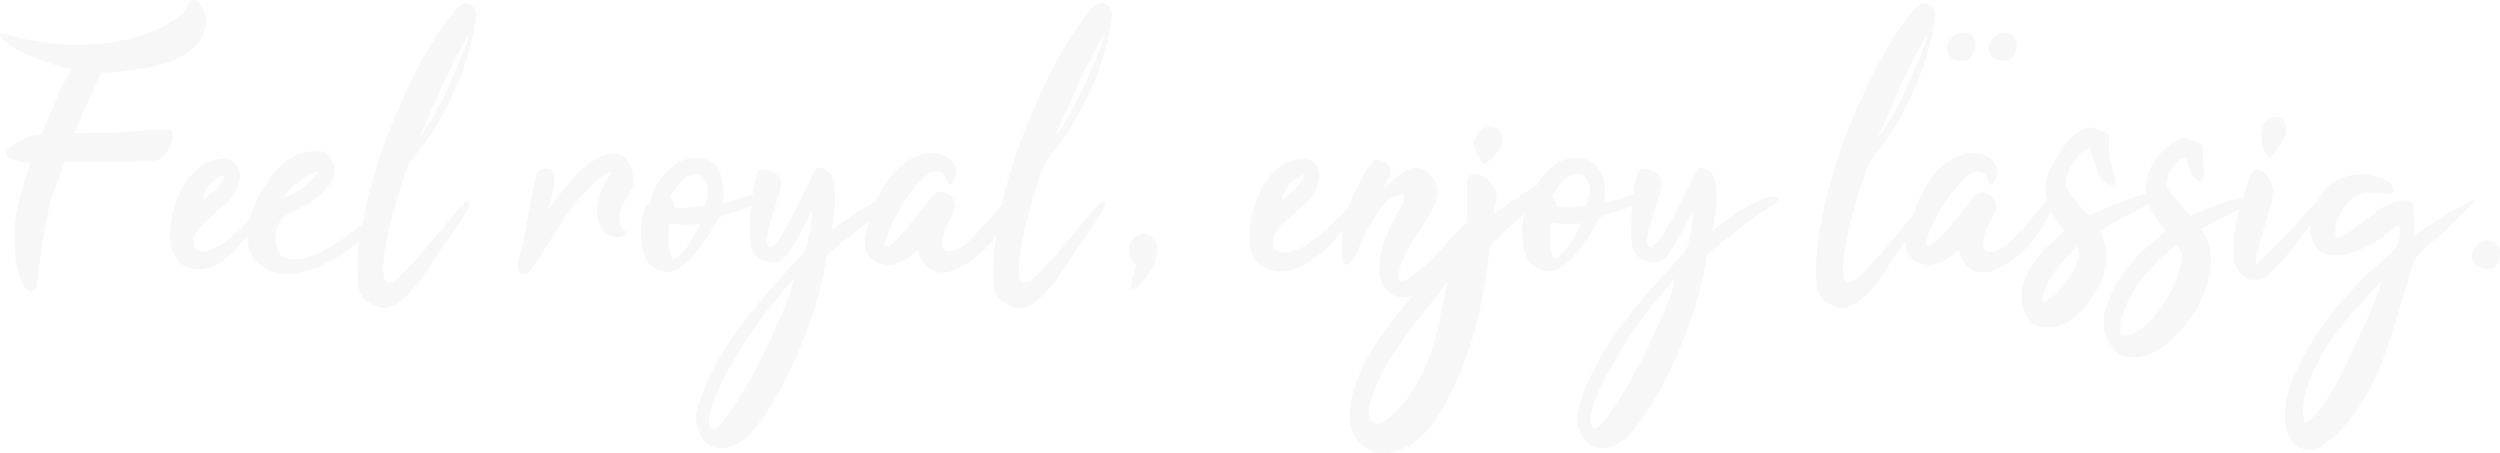<svg xmlns="http://www.w3.org/2000/svg" viewBox="0 0 265 48"><defs><style>.cls-1{fill:#e5e5e5;opacity:0.3;}</style></defs><g id="Ebene_2" data-name="Ebene 2"><g id="Ebene_1-2" data-name="Ebene 1"><path class="cls-1" d="M18,13.83a4,4,0,0,0-1.14-.08c-.42,0-1,0-1.73.11l-2.71.19c-1.1,0-2.5.07-4.19.07H7.86c.29-.61.56-1.22.8-1.84s.54-1.23.81-1.87c.2-.39.39-.81.59-1.25l.58-1.32a.27.27,0,0,1,.26-.15h.19a3.15,3.15,0,0,0,.44,0l.88-.07L14,7.4c.73-.08,1.48-.19,2.23-.34a13.27,13.27,0,0,0,2.24-.69,7.68,7.68,0,0,0,1.91-1.22,4.66,4.66,0,0,0,1.32-1.94,2.47,2.47,0,0,0,.08-1.47A2.57,2.57,0,0,0,21.25.56,1.17,1.17,0,0,0,20.52,0c-.27,0-.47.12-.59.51a2.11,2.11,0,0,1-.7,1,12.21,12.21,0,0,1-3.67,2.06,21,21,0,0,1-4.29,1,27.52,27.52,0,0,1-4.55.14,26.71,26.71,0,0,1-4.33-.62l-1-.26a6,6,0,0,0-1-.22c-.26,0-.4,0-.4.11A.53.53,0,0,0,.15,4a2.25,2.25,0,0,0,.33.37,1,1,0,0,0,.25.15,9.81,9.81,0,0,0,1.51,1c.56.27,1.14.51,1.72.73l1.84.63,1.8.48a19.42,19.42,0,0,0-1.69,3.27q-.66,1.68-1.47,3.45l-.22.22a4.23,4.23,0,0,0-1.83.48,6,6,0,0,0-1.58,1.1.51.51,0,0,0-.19.48.56.56,0,0,0,.41.4,3.2,3.2,0,0,0,1.17.37l1,.11Q2.6,19.23,2,21.36a14.41,14.41,0,0,0-.44,4.34c0,.51,0,1.05.07,1.62a10.75,10.75,0,0,0,.3,1.5,5.89,5.89,0,0,0,.47,1.29,1.67,1.67,0,0,0,.77.73.44.44,0,0,0,.63-.18.58.58,0,0,0,.07-.33c.25-1.94.47-3.5.66-4.71s.38-2.21.55-3,.32-1.36.44-1.8S5.82,20,6,19.6c.24-.79.5-1.51.77-2.17,0-.2.08-.3.25-.3h4.67c1.59,0,3.2,0,4.84-.11a1.07,1.07,0,0,0,.77-.44,3.84,3.84,0,0,0,.7-1,2.8,2.8,0,0,0,.33-1.1C18.3,14.11,18.21,13.9,18,13.83Z"/><path class="cls-1" d="M41.25,24.3c.27-1.13.57-2.28.92-3.45s.73-2.26,1.1-3.24a1.72,1.72,0,0,0,.11-.29,1,1,0,0,1,.18-.26A37.48,37.48,0,0,0,46,13.72,33,33,0,0,0,48,10a28.38,28.38,0,0,0,1.54-4,22.36,22.36,0,0,0,.92-4.22A1.19,1.19,0,0,0,49.8.49a1,1,0,0,0-.81,0,1.51,1.51,0,0,0-.62.48,14.1,14.1,0,0,0-1.32,1.69c-.42.59-.83,1.21-1.25,1.87C44.89,6,44,7.65,43.19,9.42s-1.6,3.57-2.31,5.44-1.27,3.73-1.76,5.62c-.29,1.12-.52,2.21-.71,3.28-.66.54-1.38,1.08-2.18,1.64A20,20,0,0,1,33.44,27a5.26,5.26,0,0,1-2.79.44,1.31,1.31,0,0,1-1.11-.7,3.07,3.07,0,0,1-.33-1.4,3.94,3.94,0,0,1,.3-1.5,1.89,1.89,0,0,1,.81-1c.56-.32,1.05-.58,1.46-.77A11.34,11.34,0,0,0,33,21.36a6.15,6.15,0,0,0,1.07-.81,7.73,7.73,0,0,0,1.1-1.36,2.47,2.47,0,0,0,.15-1.83,2.11,2.11,0,0,0-1.07-1.29,5,5,0,0,0-2.53.26,5.83,5.83,0,0,0-2.06,1.36A9.56,9.56,0,0,0,28,19.82a17.89,17.89,0,0,0-1.28,2.64A3.84,3.84,0,0,1,26,23.75,11.22,11.22,0,0,1,24.66,25a11.93,11.93,0,0,1-1.47,1.06,5.23,5.23,0,0,1-1.39.59,1.27,1.27,0,0,1-1-.18c-.25-.2-.33-.59-.26-1.18a1.6,1.6,0,0,1,.4-.88,7.86,7.86,0,0,1,1-1.07q.56-.51,1.14-1c.39-.32.69-.58.91-.77a3.92,3.92,0,0,0,.92-1.18,4.83,4.83,0,0,0,.44-1.39,1.68,1.68,0,0,0-.25-1.44,1.89,1.89,0,0,0-1.18-.77,4.69,4.69,0,0,0-2.64.85,6.67,6.67,0,0,0-1.84,2.09,10.21,10.21,0,0,0-1.1,2.76,10.1,10.1,0,0,0-.29,2.9,3.8,3.8,0,0,0,1,2.5,3.41,3.41,0,0,0,2.42.62,4.14,4.14,0,0,0,1.43-.44,6.26,6.26,0,0,0,1.22-.8,11.92,11.92,0,0,0,1.06-1.07q.51-.63,1.14-1.29a3.46,3.46,0,0,0,.77,2.76A4.89,4.89,0,0,0,29.62,29a6,6,0,0,0,2.9-.29,14.89,14.89,0,0,0,3-1.32,17.85,17.85,0,0,0,2.54-1.82l-.06.35A20.11,20.11,0,0,0,38,30.48,2.12,2.12,0,0,0,39,32a3.41,3.41,0,0,0,1.8.63,3.35,3.35,0,0,0,1.91-.92,15.44,15.44,0,0,0,2.61-3.13c.8-1.22,1.59-2.37,2.35-3.45l1.06-1.58c.34-.54.69-1.09,1-1.65.07-.22.05-.38-.08-.48s-.24-.09-.44.11c-.53.56-1.1,1.2-1.69,1.91s-1.14,1.4-1.76,2.13S44.55,27,43.89,27.76a23.75,23.75,0,0,1-2.09,2,.9.9,0,0,1-.63.15c-.19,0-.35-.12-.47-.37a7.92,7.92,0,0,1,0-2.2C40.82,26.43,41,25.4,41.25,24.3ZM46.9,9a53,53,0,0,1,2.83-5.44,11.53,11.53,0,0,1-.48,1.58c-.24.64-.53,1.33-.84,2.06s-.66,1.5-1,2.28-.74,1.52-1.1,2.21-.73,1.26-1.07,1.8a6.12,6.12,0,0,1-.81,1.1C45.24,12.74,46.07,10.87,46.9,9ZM31.75,19.19a7.24,7.24,0,0,1,2.09-1.06,4.15,4.15,0,0,1-.4.51,6.51,6.51,0,0,1-.7.74,7.34,7.34,0,0,1-1.14.84A10.13,10.13,0,0,1,30,21,6.92,6.92,0,0,1,31.75,19.19Zm-9.44.3a4.28,4.28,0,0,1,1.58-1A3.57,3.57,0,0,1,22.94,20a16.33,16.33,0,0,1-1.43,1.17A3.68,3.68,0,0,1,22.31,19.49Z"/><path class="cls-1" d="M66.94,17.91a2.54,2.54,0,0,0-.55-1,1.78,1.78,0,0,0-.92-.62,3.5,3.5,0,0,0-2.2.51,9.56,9.56,0,0,0-2,1.54,18.11,18.11,0,0,0-1.73,2c-.51.71-1,1.33-1.43,1.87.2-.66.37-1.34.52-2a4.25,4.25,0,0,0,.11-1.77.68.68,0,0,0-.34-.44,1,1,0,0,0-.58-.11,1.13,1.13,0,0,0-.63.19.68.68,0,0,0-.33.44q-.26,1.09-.51,2.31c-.15.81-.29,1.62-.44,2.43s-.29,1.58-.44,2.31-.34,1.4-.52,2a1.54,1.54,0,0,0-.07.92.78.78,0,0,0,.51.55.59.59,0,0,0,.7-.18c.66-.94,1.32-1.94,2-3s1.34-2.12,2-3.12A22.86,22.86,0,0,1,62.35,20a8.24,8.24,0,0,1,2.57-1.88A11.44,11.44,0,0,0,64,19.71a6.94,6.94,0,0,0-.59,1.65,4.81,4.81,0,0,0-.08,1.69,4,4,0,0,0,.74,1.62,1.11,1.11,0,0,0,.62.33,3.85,3.85,0,0,0,.88.11,1.74,1.74,0,0,0,.7-.18c.17-.1.18-.25,0-.44a1.56,1.56,0,0,1-.59-1.07,3.83,3.83,0,0,1,.15-1.25A6.92,6.92,0,0,1,66.43,21c.24-.42.45-.8.62-1.14a2.42,2.42,0,0,0,.08-.88A3.07,3.07,0,0,0,66.94,17.91Z"/><path class="cls-1" d="M108.61,24.3c.27-1.13.57-2.28.91-3.45s.74-2.26,1.11-3.24a1.66,1.66,0,0,0,.1-.29.83.83,0,0,1,.19-.26,39.6,39.6,0,0,0,2.42-3.34A34.7,34.7,0,0,0,115.4,10a28.38,28.38,0,0,0,1.54-4,23.17,23.17,0,0,0,.92-4.22,1.19,1.19,0,0,0-.7-1.36,1,1,0,0,0-.81,0,1.51,1.51,0,0,0-.62.48,14.1,14.1,0,0,0-1.32,1.69c-.42.59-.84,1.21-1.25,1.87a55.27,55.27,0,0,0-2.61,4.93q-1.24,2.64-2.31,5.44a57.89,57.89,0,0,0-1.76,5.62c-.12.44-.2.87-.3,1.31-.14.15-.28.3-.44.49q-.66.76-1.44,1.62c-.48.56-1,1.1-1.5,1.61a4.83,4.83,0,0,1-1.47,1c-.59.22-1,.24-1.21,0s-.29-.61-.22-1.25a5.18,5.18,0,0,1,.51-1.43c.3-.54.53-1,.7-1.4a1.19,1.19,0,0,0,.07-.92,1.35,1.35,0,0,0-.47-.77,1.27,1.27,0,0,0-.81-.37,1.4,1.4,0,0,0-1,.33l-.52.66c-.29.4-.65.86-1.06,1.4s-.86,1-1.33,1.58A13.17,13.17,0,0,1,94.8,25.7c-.37.29-.64.43-.81.4s-.18-.39,0-1a8.76,8.76,0,0,1,.74-1.72A16.94,16.94,0,0,1,96.08,21a12.89,12.89,0,0,1,1.69-2,2.41,2.41,0,0,1,1.58-.88.69.69,0,0,1,.51.18.9.9,0,0,1,.33.37,1,1,0,0,1,.15.4,3.05,3.05,0,0,1,.11.3c.07.14.15.22.22.22a.53.53,0,0,0,.22-.19.88.88,0,0,0,.22-.36,2.82,2.82,0,0,0,.18-.45,1.38,1.38,0,0,0-.11-1.06,2.22,2.22,0,0,0-.73-.85,2.47,2.47,0,0,0-1.14-.4,2.9,2.9,0,0,0-1.21,0,5.55,5.55,0,0,0-3,1.69A11.72,11.72,0,0,0,93,21c-.06.13-.11.26-.16.4a19.91,19.91,0,0,0-2.09,1.14c-.85.57-1.74,1.2-2.64,1.92a20.29,20.29,0,0,0,.4-2.8,8.47,8.47,0,0,0-.22-2.79,1,1,0,0,0-.33-.52,2.09,2.09,0,0,0-.55-.4,1.26,1.26,0,0,0-.59-.15c-.17,0-.28,0-.33.11q-.26.45-.66,1.29c-.27.56-.57,1.18-.91,1.84s-.65,1.33-1,2-.67,1.25-1,1.76A6.19,6.19,0,0,1,82.05,26c-.27.25-.49.28-.66.11s-.23-.57-.08-1.21.34-1.37.59-2.13.46-1.48.66-2.17a3.39,3.39,0,0,0,.22-1.54,1,1,0,0,0-.4-.52,2.18,2.18,0,0,0-.74-.4,1.85,1.85,0,0,0-.81-.19.6.6,0,0,0-.55.33c-.14.52-.29,1.11-.44,1.77,0,.17,0,.36-.07.54l-.14.05L78.56,21a9.88,9.88,0,0,0-1,.29,3.66,3.66,0,0,1-1,.22c0-.15.06-.37.11-.66a3.74,3.74,0,0,0,0-1,4.38,4.38,0,0,0-.22-1.1A2.72,2.72,0,0,0,76,17.69a2.59,2.59,0,0,0-1.22-.85,2.84,2.84,0,0,0-1.46-.07A3.83,3.83,0,0,0,71,17.87a8.91,8.91,0,0,0-1.58,2,3.62,3.62,0,0,0-.33.81c-.07.29-.14.58-.22.85a.39.39,0,0,1-.15.14l-.18.08a.39.39,0,0,0-.15.14.81.81,0,0,0-.11.33A12.28,12.28,0,0,0,68,23.68a7.9,7.9,0,0,0,0,1.76,5.5,5.5,0,0,0,.33,1.65,2.06,2.06,0,0,0,.81,1.14,2.69,2.69,0,0,0,1.76.59,2.37,2.37,0,0,0,1.51-.66,9.45,9.45,0,0,0,1.5-1.58,18.75,18.75,0,0,0,1.32-1.87c.39-.67.7-1.19.92-1.58a7.56,7.56,0,0,1,1.62-.63,10.58,10.58,0,0,0,1.76-.62l.07-.05c0,.09,0,.18,0,.27a20.11,20.11,0,0,0-.11,2A10.14,10.14,0,0,0,79.59,26a2,2,0,0,0,1,1.44,2.62,2.62,0,0,0,1.8.29,1.42,1.42,0,0,0,.91-.63,13.63,13.63,0,0,0,1-1.43c.32-.56.62-1.14.92-1.73s.56-1.14.8-1.58a2.17,2.17,0,0,1,0,.85,9.8,9.8,0,0,1-.18,1.43,12.14,12.14,0,0,1-.37,1.47A1.7,1.7,0,0,1,85,27q-2,2.13-3.79,4.19c-1.19,1.39-2.28,2.78-3.26,4.15a30.65,30.65,0,0,0-2.57,4.23A18.29,18.29,0,0,0,73.79,44a4.27,4.27,0,0,0,.62,2.36,2.4,2.4,0,0,0,1.43,1.1,2.86,2.86,0,0,0,1.87-.22,5,5,0,0,0,2-1.47,23.91,23.91,0,0,0,2.72-4,37.69,37.69,0,0,0,2.34-4.82,47.5,47.5,0,0,0,1.8-5,32.09,32.09,0,0,0,1-4.56.91.91,0,0,1,.33-.59l3.23-2.57c.35-.28.69-.52,1-.78-.18.61-.33,1.19-.44,1.74a5.13,5.13,0,0,0,0,1,1.55,1.55,0,0,0,.4.95,4.76,4.76,0,0,0,.7.59,2.33,2.33,0,0,0,.81.3,2.9,2.9,0,0,0,1.1,0,6.25,6.25,0,0,0,1-.37,8.26,8.26,0,0,0,.88-.55l.73-.59a3.56,3.56,0,0,0,.41,1.1,2.42,2.42,0,0,0,.77.85,2.36,2.36,0,0,0,1.06.4,2.42,2.42,0,0,0,1.32-.15,8.57,8.57,0,0,0,2.17-1.17A10.76,10.76,0,0,0,105,25.77c.22-.25.41-.51.61-.78,0,.32-.12.65-.16,1a20.11,20.11,0,0,0-.07,4.52,2.12,2.12,0,0,0,1,1.5,2.63,2.63,0,0,0,3.71-.29,15.08,15.08,0,0,0,2.6-3.13c.81-1.22,1.59-2.37,2.35-3.45l1.07-1.58,1-1.65c.07-.22,0-.38-.08-.48s-.24-.09-.44.11c-.54.56-1.1,1.2-1.69,1.91s-1.15,1.4-1.76,2.13-1.21,1.47-1.87,2.21a23.75,23.75,0,0,1-2.09,2,.9.9,0,0,1-.63.15c-.19,0-.35-.12-.47-.37a7.92,7.92,0,0,1,0-2.2C108.18,26.43,108.36,25.4,108.61,24.3ZM114.26,9a51.09,51.09,0,0,1,2.83-5.44,11.53,11.53,0,0,1-.48,1.58c-.25.64-.53,1.33-.85,2.06s-.66,1.5-1,2.28S114,11,113.64,11.7s-.73,1.26-1.07,1.8a6.65,6.65,0,0,1-.81,1.1ZM73.72,24.74A7.64,7.64,0,0,1,73,25.92,7.08,7.08,0,0,1,72.1,27a1.64,1.64,0,0,1-.81.52,2.89,2.89,0,0,1-.29-.81,8.89,8.89,0,0,1-.15-1.07,10.08,10.08,0,0,1,0-1.1,4.06,4.06,0,0,1,.15-.88,7.92,7.92,0,0,0,1.58.15,15.59,15.59,0,0,0,1.58-.08A5.6,5.6,0,0,1,73.72,24.74Zm1.06-3.12a.21.21,0,0,1-.07.15.26.26,0,0,1-.15.07,5.76,5.76,0,0,0-.7.07,10,10,0,0,1-1,.11c-.35,0-.66,0-1,0s-.4-.1-.4-.22a.89.89,0,0,0-.33-.74.35.35,0,0,1-.07-.26c.26-.41.55-.82.84-1.21a4.09,4.09,0,0,1,1.17-1,1.48,1.48,0,0,1,.77-.15,1,1,0,0,1,.66.34A1.79,1.79,0,0,1,75,20.07,3.57,3.57,0,0,1,74.78,21.62Zm8.77,10c-.37,1-.83,2.07-1.39,3.27S81,37.4,80.36,38.67s-1.31,2.46-2,3.49a20.52,20.52,0,0,1-1.72,2.5c-.52.64-.91.91-1.18.81a1.67,1.67,0,0,1-.22-1.54,10.25,10.25,0,0,1,.85-2.5,25.73,25.73,0,0,1,1.61-3.09c.64-1.1,1.32-2.19,2.06-3.27s1.48-2.07,2.24-3,1.45-1.78,2.09-2.46A8.71,8.71,0,0,1,83.55,31.65Z"/><path class="cls-1" d="M121.63,24.85a1.33,1.33,0,0,0-1.1.11,1.81,1.81,0,0,0-.88,1.88,1.47,1.47,0,0,0,.58,1,.5.5,0,0,1,.15.59,8.45,8.45,0,0,1-.26.81c-.07.27-.14.54-.22.8s-.07.54.08.59.42-.1.77-.44a9.75,9.75,0,0,0,1.1-1.32,4.23,4.23,0,0,0,.7-1.62,2,2,0,0,0-.08-1.65A1.66,1.66,0,0,0,121.63,24.85Z"/><path class="cls-1" d="M157.05,17.17a.34.34,0,0,0,.22.22.49.49,0,0,0,.34-.14l.55-.48a2.23,2.23,0,0,0,.55-.63,3.32,3.32,0,0,0,.4-.77,2.14,2.14,0,0,0,.07-1,1.07,1.07,0,0,0-.62-.85,1.24,1.24,0,0,0-1.14,0,2.61,2.61,0,0,0-.81.66,2.07,2.07,0,0,0-.36.92,2.44,2.44,0,0,0,.22,1C156.64,16.41,156.83,16.78,157.05,17.17Z"/><path class="cls-1" d="M188.28,20.88a2.82,2.82,0,0,0-.74,0,1,1,0,0,0-.55.15,21,21,0,0,0-2.82,1.5c-.86.57-1.74,1.2-2.65,1.92a20.27,20.27,0,0,0,.41-2.8,8.75,8.75,0,0,0-.22-2.79,1,1,0,0,0-.33-.52,2.48,2.48,0,0,0-.55-.4,1.32,1.32,0,0,0-.59-.15c-.17,0-.28,0-.33.11q-.25.45-.66,1.29c-.27.56-.58,1.18-.92,1.84l-1,2c-.35.66-.68,1.25-1,1.76a6.19,6.19,0,0,1-.92,1.14c-.27.25-.49.28-.66.11s-.22-.57-.07-1.21.34-1.37.58-2.13.47-1.48.66-2.17a3.25,3.25,0,0,0,.22-1.54,1,1,0,0,0-.4-.52,2.18,2.18,0,0,0-.74-.4,1.77,1.77,0,0,0-.8-.19.58.58,0,0,0-.55.33c-.15.52-.3,1.11-.44,1.77,0,.17,0,.36-.08.54l-.14.05L172,21a9.23,9.23,0,0,0-1,.29,3.68,3.68,0,0,1-1,.22c0-.15.06-.37.11-.66a3.77,3.77,0,0,0,0-1,4,4,0,0,0-.22-1.1,2.72,2.72,0,0,0-.62-1.06,2.57,2.57,0,0,0-1.21-.85,2.88,2.88,0,0,0-1.47-.07,3.83,3.83,0,0,0-2.28,1.1,9.09,9.09,0,0,0-1.46,1.84l-.25.11c-.54.32-1.09.67-1.65,1.06s-1.11.76-1.65,1.11a2.66,2.66,0,0,0-.44.33c-.13.09-.28.21-.48.33a3.13,3.13,0,0,1,0-.59c0-.17.09-.33.14-.48a1.36,1.36,0,0,0,.08-.44,3.59,3.59,0,0,0,0-.66,1.85,1.85,0,0,0-.52-1,2.67,2.67,0,0,0-.92-.77,1.47,1.47,0,0,0-1-.22.75.75,0,0,0-.66.55c0,.29,0,.76,0,1.4s0,1.31,0,2c0,.4,0,.79-.05,1.17l-.09.08c-.85.85-1.72,1.76-2.6,2.72A26.46,26.46,0,0,1,150.05,29l-.51.37a2.16,2.16,0,0,1-.66.36.53.53,0,0,1-.55-.07c-.13-.12-.11-.44,0-1a7,7,0,0,1,.74-1.91c.34-.63.71-1.26,1.1-1.87s.82-1.23,1.21-1.84a9.33,9.33,0,0,0,.92-1.95A2.68,2.68,0,0,0,152.4,20,2.4,2.4,0,0,0,152,19a2.7,2.7,0,0,0-.77-.84,1.74,1.74,0,0,0-1.1-.37,1.87,1.87,0,0,0-1,.26,5.3,5.3,0,0,0-.88.55c-.27.22-.54.45-.81.7s-.54.46-.81.66a1.24,1.24,0,0,0,.15-.22c.07-.15.15-.3.22-.44s.15-.29.22-.41a1.24,1.24,0,0,1,.15-.22,1.3,1.3,0,0,0-.11-.92,1.6,1.6,0,0,0-.59-.62,1.25,1.25,0,0,0-.77-.19.81.81,0,0,0-.59.37,12.41,12.41,0,0,0-.95,1.55q-.48.92-1,2c-.17.41-.3.84-.45,1.27l-.05.05L142,23,140.89,24c-.39.37-.79.73-1.18,1.07s-.74.59-1.06.81-.63.32-1.07.51a4.36,4.36,0,0,1-1.32.37,1.68,1.68,0,0,1-1-.22c-.26-.2-.36-.61-.29-1.25a1.6,1.6,0,0,1,.4-.88,7.86,7.86,0,0,1,1-1.07q.55-.51,1.14-1c.39-.32.7-.58.91-.77a3.92,3.92,0,0,0,.92-1.18,4.83,4.83,0,0,0,.44-1.39,1.68,1.68,0,0,0-.25-1.44,1.89,1.89,0,0,0-1.18-.77,4.69,4.69,0,0,0-2.64.85,6.55,6.55,0,0,0-1.84,2.09,10.21,10.21,0,0,0-1.1,2.76,10.1,10.1,0,0,0-.29,2.9,3.11,3.11,0,0,0,1.06,2.65,4.15,4.15,0,0,0,2.79.7,5.66,5.66,0,0,0,1.84-.63A11.15,11.15,0,0,0,139.82,27a14,14,0,0,0,1.58-1.5c.33-.35.62-.66.91-1,0,.16-.06.32-.08.47q0,.81,0,1.62a3.16,3.16,0,0,0,0,.55,4.11,4.11,0,0,0,.11.55c.15.42.41.49.81.22a1.83,1.83,0,0,0,.22-.36,14.2,14.2,0,0,0,.8-1.58c.3-.67.62-1.33,1-2a15.77,15.77,0,0,1,1.17-1.87,3.49,3.49,0,0,1,1.36-1.22c.59-.27.94-.3,1.07-.11s0,.55-.22,1.07a33.51,33.51,0,0,0-1.62,3.23,9.3,9.3,0,0,0-.73,3.6,4,4,0,0,0,.14,1,3.18,3.18,0,0,0,.52.92,2.69,2.69,0,0,0,.8.66,2.05,2.05,0,0,0,1.11.3,2.63,2.63,0,0,0,1-.25c-.38.44-.77.9-1.16,1.39-.86,1.05-1.69,2.17-2.5,3.34a24.15,24.15,0,0,0-2,3.6,12.53,12.53,0,0,0-1,3.53,5.15,5.15,0,0,0,.51,3.13,3.82,3.82,0,0,0,1,1.06A3.09,3.09,0,0,0,146,48a5.22,5.22,0,0,0,2-.18,7.21,7.21,0,0,0,1.87-.92A9.1,9.1,0,0,0,151.81,45a16.53,16.53,0,0,0,1.43-2.28,37,37,0,0,0,3.12-7.86,52.91,52.91,0,0,0,1.54-8.38.87.87,0,0,1,.11-.44l.29-.37c.88-.88,1.79-1.72,2.72-2.5.19-.17.37-.36.56-.54-.06.3-.12.63-.17,1a9.31,9.31,0,0,0,0,1.76,5.5,5.5,0,0,0,.33,1.65,2.11,2.11,0,0,0,.81,1.14,2.69,2.69,0,0,0,1.76.59,2.35,2.35,0,0,0,1.51-.66,9.07,9.07,0,0,0,1.5-1.58,20.68,20.68,0,0,0,1.33-1.87l.91-1.58a8,8,0,0,1,1.62-.63,10.27,10.27,0,0,0,1.76-.62l.07-.05c0,.09,0,.18,0,.27a20.11,20.11,0,0,0-.11,2A10.14,10.14,0,0,0,173,26a2,2,0,0,0,1,1.44,2.62,2.62,0,0,0,1.8.29,1.46,1.46,0,0,0,.92-.63,15.42,15.42,0,0,0,.95-1.43c.32-.56.63-1.14.92-1.73s.56-1.14.81-1.58a2.17,2.17,0,0,1,0,.85,11.52,11.52,0,0,1-.19,1.43,12.16,12.16,0,0,1-.36,1.47,1.78,1.78,0,0,1-.48.85q-2,2.13-3.78,4.19c-1.2,1.39-2.29,2.78-3.27,4.15a31.66,31.66,0,0,0-2.57,4.23A18.73,18.73,0,0,0,167.17,44a4.27,4.27,0,0,0,.62,2.36,2.4,2.4,0,0,0,1.43,1.1,2.89,2.89,0,0,0,1.88-.22A5.08,5.08,0,0,0,173,45.73a23.32,23.32,0,0,0,2.72-4,39.12,39.12,0,0,0,2.35-4.82,47.5,47.5,0,0,0,1.8-5,32,32,0,0,0,1-4.56.88.88,0,0,1,.34-.59l3.23-2.57a38.47,38.47,0,0,1,3.41-2.42c.47-.3.68-.51.66-.63S188.47,20.91,188.28,20.88ZM136.7,19.49a4.28,4.28,0,0,1,1.58-1,3.57,3.57,0,0,1-.95,1.51,16.33,16.33,0,0,1-1.43,1.17A3.68,3.68,0,0,1,136.7,19.49Zm16,14a34.14,34.14,0,0,1-1,3.78A20,20,0,0,1,150,41,11.72,11.72,0,0,1,147.58,44a2.9,2.9,0,0,1-1.21.81.91.91,0,0,1-.88-.08,1.05,1.05,0,0,1-.4-.81,3.38,3.38,0,0,1,.22-1.47A16.51,16.51,0,0,1,146.78,39a30.2,30.2,0,0,1,2-3.12c.73-1,1.5-2,2.31-3s1.55-1.95,2.31-3c.05,0,.07,0,.07-.07C153.2,31,152.92,32.25,152.65,33.53Zm14.45-8.79a8.39,8.39,0,0,1-.73,1.18,7.74,7.74,0,0,1-.88,1.06,1.73,1.73,0,0,1-.81.52,2.87,2.87,0,0,1-.3-.81,7.27,7.27,0,0,1-.14-1.07,6.73,6.73,0,0,1,0-1.1,3.59,3.59,0,0,1,.14-.88,7.92,7.92,0,0,0,1.58.15,15.44,15.44,0,0,0,1.58-.08A5,5,0,0,1,167.1,24.74Zm1.06-3.12a.21.21,0,0,1-.07.15.26.26,0,0,1-.14.07,5.43,5.43,0,0,0-.7.07,10.17,10.17,0,0,1-1,.11c-.34,0-.66,0-.95,0s-.41-.1-.41-.22a.84.84,0,0,0-.33-.74.35.35,0,0,1-.07-.26c.27-.41.55-.82.84-1.21a4.27,4.27,0,0,1,1.18-1,1.46,1.46,0,0,1,.77-.15,1,1,0,0,1,.66.34,1.82,1.82,0,0,1,.51,1.35A3.43,3.43,0,0,1,168.16,21.62Zm8.77,10c-.36,1-.83,2.07-1.39,3.27s-1.14,2.48-1.8,3.75-1.31,2.46-2,3.49a19.45,19.45,0,0,1-1.72,2.5c-.51.64-.91.91-1.18.81a1.7,1.7,0,0,1-.22-1.54,10.7,10.7,0,0,1,.85-2.5,25.73,25.73,0,0,1,1.61-3.09c.64-1.1,1.33-2.19,2.06-3.27s1.48-2.07,2.24-3,1.46-1.78,2.09-2.46A8.25,8.25,0,0,1,176.93,31.65Z"/><path class="cls-1" d="M212.37,6.44a1.05,1.05,0,0,0,1-.44,2.55,2.55,0,0,0,.4-1.21,1.15,1.15,0,0,0-.33-.92,1.18,1.18,0,0,0-.91-.41A1.66,1.66,0,0,0,211.3,4a1.92,1.92,0,0,0-.51,1.21C210.79,6,211.32,6.37,212.37,6.44Z"/><path class="cls-1" d="M208,6.44A1.05,1.05,0,0,0,209,6a2.55,2.55,0,0,0,.41-1.21,1.22,1.22,0,0,0-.33-.92,1.2,1.2,0,0,0-.92-.41A1.64,1.64,0,0,0,206.9,4a1.82,1.82,0,0,0-.51,1.21C206.39,6,206.91,6.37,208,6.44Z"/><path class="cls-1" d="M240.36,16.55c.08.17.2.17.37,0a7.29,7.29,0,0,0,1.21-1.62,2.36,2.36,0,0,0,.29-1.91.63.63,0,0,0-.32-.37,2.32,2.32,0,0,0-.48-.26,1.16,1.16,0,0,0-.92.22,1.35,1.35,0,0,0-.62.78,3,3,0,0,0-.15,1.61A4.21,4.21,0,0,0,240.36,16.55Z"/><path class="cls-1" d="M262.23,21.32a.56.56,0,0,0,.11-.11v0l-.07,0a9.45,9.45,0,0,0-1.65.77l-1.61.92c-.49.3-1,.61-1.55,1s-1,.66-1.5,1v-.37c-.05-.49-.09-1-.11-1.4s0-.88-.07-1.32a.59.59,0,0,0-.52-.52,3.08,3.08,0,0,0-1,0,5.13,5.13,0,0,0-1,.33,5.78,5.78,0,0,0-.7.37,14.34,14.34,0,0,0-1.32.95q-.76.6-1.5,1.14a11.9,11.9,0,0,1-1.32.92c-.39.22-.66.26-.81.11a2.43,2.43,0,0,1,0-1.21,4.88,4.88,0,0,1,.59-1.54A4.48,4.48,0,0,1,249.42,21a3.24,3.24,0,0,1,2-.58l.77,0c.29,0,.58.06.84.11.64.08.84-.16.59-.7a.92.92,0,0,0-.44-.55,5.63,5.63,0,0,0-.7-.36,5.7,5.7,0,0,0-4-.15,4.11,4.11,0,0,0-2.17,1.47,6.41,6.41,0,0,0-.58.94q-1.22,1.35-2.46,2.7c-.91,1-1.86,2-2.86,3a9.89,9.89,0,0,1-1,.89q-.37.25-.3-.3c0-.19.09-.48.18-.84s.21-.75.33-1.14.24-.81.34-1.18.2-.65.25-.84c.13-.42.24-.81.33-1.18s.21-.8.33-1.21a2.24,2.24,0,0,0,0-1.33,2.67,2.67,0,0,0-.51-1.1,1.48,1.48,0,0,0-.78-.62.7.7,0,0,0-.77.18,5.74,5.74,0,0,0-.51,1.07q-.28.81-.54,1.71h-.17a8.78,8.78,0,0,0-1.25.3c-.47.14-.94.3-1.43.48s-1,.35-1.4.55l-.95.4a1.84,1.84,0,0,1-.37.11,1.26,1.26,0,0,1-.29-.26l-.48-.47c-.17-.22-.35-.44-.55-.67a8.11,8.11,0,0,0-.55-.62,6.47,6.47,0,0,1-.4-.55A1.69,1.69,0,0,1,229.7,19,3.35,3.35,0,0,1,231,17a1.1,1.1,0,0,1,.77-.22l.08.26a5.71,5.71,0,0,0,.33,1.14,1.88,1.88,0,0,0,.69.88c.27.17.46.19.56,0a1.47,1.47,0,0,0,.18-.59,3.24,3.24,0,0,0,0-.55c0-.2-.05-.4-.07-.62h0a5.37,5.37,0,0,1,0-.7v-.92a.47.47,0,0,0-.22-.41,2.79,2.79,0,0,0-.41-.22,2,2,0,0,0-.44-.11l-.44-.18a1.27,1.27,0,0,0-1,0,5.92,5.92,0,0,0-.88.48,7.77,7.77,0,0,0-1.91,2.06,4.91,4.91,0,0,0-.8,2.68,3.63,3.63,0,0,0,0,.55A12.6,12.6,0,0,0,226,21c-.56.2-1.13.4-1.69.63l-1.5.62c-.47.2-.8.34-1,.44a1.84,1.84,0,0,1-.37.11,1.26,1.26,0,0,1-.29-.26l-.48-.47c-.17-.22-.36-.44-.55-.67a8.11,8.11,0,0,0-.55-.62c-.17-.22-.31-.4-.41-.55a1.93,1.93,0,0,1-.11-1.43,5.23,5.23,0,0,1,1.65-2.65c.35-.32.62-.45.81-.41,0,.1.09.27.19.52s.15.42.18.51a12,12,0,0,0,.55,1.62,2.12,2.12,0,0,0,1.21,1.18c.29.12.48.1.55-.08a1,1,0,0,0,0-.62c-.07-.27-.15-.52-.22-.74s-.15-.51-.22-.8-.14-.69-.19-1.11,0-1,0-1.69a.47.47,0,0,0-.22-.4,2.08,2.08,0,0,0-.41-.22,1.66,1.66,0,0,0-.44-.11,3.25,3.25,0,0,1-.44-.19,1.26,1.26,0,0,0-1,0,5.38,5.38,0,0,0-.88.47,7.35,7.35,0,0,0-1.17,1.11A12.14,12.14,0,0,0,218,16.73a11.78,11.78,0,0,0-.88,1.69,4.61,4.61,0,0,0-.33,1.58,4.45,4.45,0,0,0,.21,1.32,13,13,0,0,0-.91,1c-.44.51-.92,1-1.43,1.62s-1,1.1-1.51,1.61a4.92,4.92,0,0,1-1.46,1c-.59.22-1,.24-1.22,0s-.29-.61-.22-1.25a5.59,5.59,0,0,1,.52-1.43c.29-.54.52-1,.69-1.4a1.19,1.19,0,0,0,.08-.92,1.36,1.36,0,0,0-.48-.77,1.27,1.27,0,0,0-.81-.37,1.43,1.43,0,0,0-.95.33l-.52.66c-.29.4-.64.86-1.06,1.4s-.86,1-1.32,1.58a13.13,13.13,0,0,1-1.25,1.29c-.37.29-.64.43-.81.4s-.18-.39,0-1a8.57,8.57,0,0,1,.73-1.72,17,17,0,0,1,1.4-2.32,12.86,12.86,0,0,1,1.68-2,2.43,2.43,0,0,1,1.58-.88.73.73,0,0,1,.52.18,1.06,1.06,0,0,1,.33.37,1.12,1.12,0,0,1,.14.4,3.05,3.05,0,0,1,.11.3c.08.14.15.22.22.22a.48.48,0,0,0,.22-.19.88.88,0,0,0,.22-.36,2.88,2.88,0,0,0,.19-.45,1.42,1.42,0,0,0-.11-1.06,2.24,2.24,0,0,0-.74-.85,2.43,2.43,0,0,0-1.13-.4,2.94,2.94,0,0,0-1.22,0,5.59,5.59,0,0,0-3,1.69,11.69,11.69,0,0,0-2,3,14.77,14.77,0,0,0-.71,1.81l-.49.58-1.76,2.13c-.59.74-1.22,1.47-1.88,2.21a23.75,23.75,0,0,1-2.09,2,.88.88,0,0,1-.62.15.54.54,0,0,1-.48-.37,7.92,7.92,0,0,1,0-2.2c.12-1,.3-2,.55-3.09s.57-2.28.92-3.45.73-2.26,1.1-3.24a1.72,1.72,0,0,0,.11-.29,1,1,0,0,1,.18-.26,35.59,35.59,0,0,0,2.42-3.34A33,33,0,0,0,202.65,10a27.19,27.19,0,0,0,1.54-4,22.36,22.36,0,0,0,.92-4.22,1.19,1.19,0,0,0-.7-1.36,1,1,0,0,0-.81,0,1.51,1.51,0,0,0-.62.48,16.48,16.48,0,0,0-1.32,1.69c-.42.59-.83,1.21-1.25,1.87q-1.35,2.28-2.61,4.93t-2.31,5.44q-1,2.79-1.76,5.62A42.88,42.88,0,0,0,192.67,26a20.11,20.11,0,0,0-.08,4.52,2.12,2.12,0,0,0,1,1.5,3.44,3.44,0,0,0,1.8.63,3.35,3.35,0,0,0,1.91-.92,15.12,15.12,0,0,0,2.61-3.13c.72-1.1,1.42-2.13,2.11-3.11a6.12,6.12,0,0,0,0,.69,1.55,1.55,0,0,0,.41.95,4.7,4.7,0,0,0,.69.59,2.33,2.33,0,0,0,.81.3,2.9,2.9,0,0,0,1.1,0,6.25,6.25,0,0,0,1-.37,8.26,8.26,0,0,0,.88-.55l.74-.59a3.31,3.31,0,0,0,.4,1.1,2.52,2.52,0,0,0,.77.85,2.36,2.36,0,0,0,1.07.4,2.42,2.42,0,0,0,1.32-.15,8.68,8.68,0,0,0,2.16-1.17,11.21,11.21,0,0,0,1.84-1.73,14.56,14.56,0,0,0,1.5-2.13c.25-.42.47-.85.68-1.28.49.7,1,1.4,1.46,2.09-.71.59-1.39,1.21-2.06,1.87a11.71,11.71,0,0,0-1.76,2.35,6.46,6.46,0,0,0-.55,1.22,5.71,5.71,0,0,0-.18,2.13,3.45,3.45,0,0,0,.95,2,1.48,1.48,0,0,0,.81.52,3.64,3.64,0,0,0,1,.14,3.8,3.8,0,0,0,1.69-.37,5.4,5.4,0,0,0,1.43-1A8.34,8.34,0,0,0,221.41,32c.36-.52.72-1.06,1.06-1.62s.44-1.12.59-1.58a5.61,5.61,0,0,0,.26-1.32,3.72,3.72,0,0,0-.12-1.36,10.9,10.9,0,0,0-.62-1.73,1.54,1.54,0,0,1,.29-.15.81.81,0,0,0,.3-.15,10.42,10.42,0,0,1,.92-.51l1.21-.66,1.21-.63.92-.47.33-.15a7.1,7.1,0,0,0,.8,1.47l1,1.36-1.69,1.43a19.26,19.26,0,0,0-1.83,1.8A16.17,16.17,0,0,0,224.38,30a12.66,12.66,0,0,0-1.25,3,4.31,4.31,0,0,0,0,2.17,4.84,4.84,0,0,0,1.14,2.06,1.41,1.41,0,0,0,.81.51,3.3,3.3,0,0,0,1,.15,5.23,5.23,0,0,0,2.61-.74A9.76,9.76,0,0,0,231,35.22a12.54,12.54,0,0,0,1.91-2.69,11.33,11.33,0,0,0,1.21-3,7.67,7.67,0,0,0,.19-2.87,4.16,4.16,0,0,0-1.07-2.35,1.66,1.66,0,0,1,.3-.15.84.84,0,0,0,.29-.15,16.33,16.33,0,0,1,1.65-.88c.64-.32,1.16-.6,1.58-.84l.33-.19,0,0c-.08.34-.17.67-.24,1a14.82,14.82,0,0,0-.37,4.11,2.28,2.28,0,0,0,.37,1.25,2.9,2.9,0,0,0,.95,1,1,1,0,0,0,.48.18,1.84,1.84,0,0,0,.66,0,2.44,2.44,0,0,0,.62-.14,1.93,1.93,0,0,0,.52-.26,7.84,7.84,0,0,0,.95-1,10.16,10.16,0,0,0,1-1.06c.42-.52.85-1.07,1.29-1.66s.86-1.14,1.25-1.68c0,.09,0,.16,0,.25a3.81,3.81,0,0,0,.22,1.32,2.52,2.52,0,0,0,.66,1.07,2.61,2.61,0,0,0,1.32.59,4.79,4.79,0,0,0,1.84-.15,9.71,9.71,0,0,0,1.8-.7,10.82,10.82,0,0,0,1.68-1c.57-.39,1.09-.78,1.58-1.17.2-.2.32-.2.37,0a1.75,1.75,0,0,1,0,.73,6.16,6.16,0,0,1-.18,1,1.41,1.41,0,0,1-.26.62q-1.62,1.39-3.16,2.87c-1,1-2,2.06-2.93,3.16a37.08,37.08,0,0,0-2.54,3.49,29.52,29.52,0,0,0-2.13,4,14.73,14.73,0,0,0-.62,1.73,7.6,7.6,0,0,0-.33,2,5.69,5.69,0,0,0,.18,1.95,3.21,3.21,0,0,0,1,1.58,2,2,0,0,0,1,.48,3.41,3.41,0,0,0,1.06,0,11.06,11.06,0,0,0,3.75-3.31A23.5,23.5,0,0,0,252,39.55a41.87,41.87,0,0,0,1.87-5.25q.81-2.73,1.54-5.11a10.13,10.13,0,0,1,.41-1.36,4,4,0,0,1,.84-1.18c.54-.49,1-.92,1.47-1.28s1-.85,1.47-1.36l1.28-1.22c.44-.41.88-.87,1.32-1.36A.16.16,0,0,0,262.23,21.32ZM201.51,9a53,53,0,0,1,2.83-5.44,9.25,9.25,0,0,1-.48,1.58c-.24.64-.52,1.33-.84,2.06s-.66,1.5-1,2.28-.73,1.52-1.1,2.21-.72,1.26-1.07,1.8a6.17,6.17,0,0,1-.8,1.1Zm18.72,18.6a5.45,5.45,0,0,1-.81,1.76A8.75,8.75,0,0,1,218.07,31a5.38,5.38,0,0,1-1.51,1.1,2.19,2.19,0,0,1,.22-1.51,10.59,10.59,0,0,1,.95-1.72,14.36,14.36,0,0,1,1.33-1.62c.46-.52.83-.91,1.1-1.18A2,2,0,0,1,220.23,27.61Zm10.5,1.91a11,11,0,0,1-1.14,2.28,11.4,11.4,0,0,1-1.54,2.06,6.09,6.09,0,0,1-1.69,1.39,2,2,0,0,1-1.58.26,6.45,6.45,0,0,1,.22-2.13,11.3,11.3,0,0,1,.88-2.06,14.16,14.16,0,0,1,1.25-1.87c.47-.57.92-1.08,1.36-1.55s.89-.85,1.28-1.17a7.18,7.18,0,0,1,1-.74,1.8,1.8,0,0,1,.48,1.44A6.85,6.85,0,0,1,230.73,29.52Zm21.19,1.87c-.27.74-.59,1.51-.95,2.32s-.7,1.62-1.07,2.35-.6,1.31-.77,1.66l-.84,1.69c-.35.71-.74,1.43-1.18,2.17a15.49,15.49,0,0,1-1.36,2,4.55,4.55,0,0,1-1.47,1.28,5.32,5.32,0,0,1-.11-2,12.71,12.71,0,0,1,.44-2,17.94,17.94,0,0,1,1.4-3.09A28,28,0,0,1,247.85,35q1-1.34,2.16-2.61c.78-.84,1.56-1.67,2.31-2.5A5,5,0,0,1,251.92,31.39Z"/><path class="cls-1" d="M264.67,25.92a1.2,1.2,0,0,0-.92-.41,1.66,1.66,0,0,0-1.21.52,1.9,1.9,0,0,0-.52,1.21c0,.76.53,1.18,1.58,1.25a1,1,0,0,0,1-.44,2.55,2.55,0,0,0,.41-1.21A1.22,1.22,0,0,0,264.67,25.92Z"/></g></g></svg>